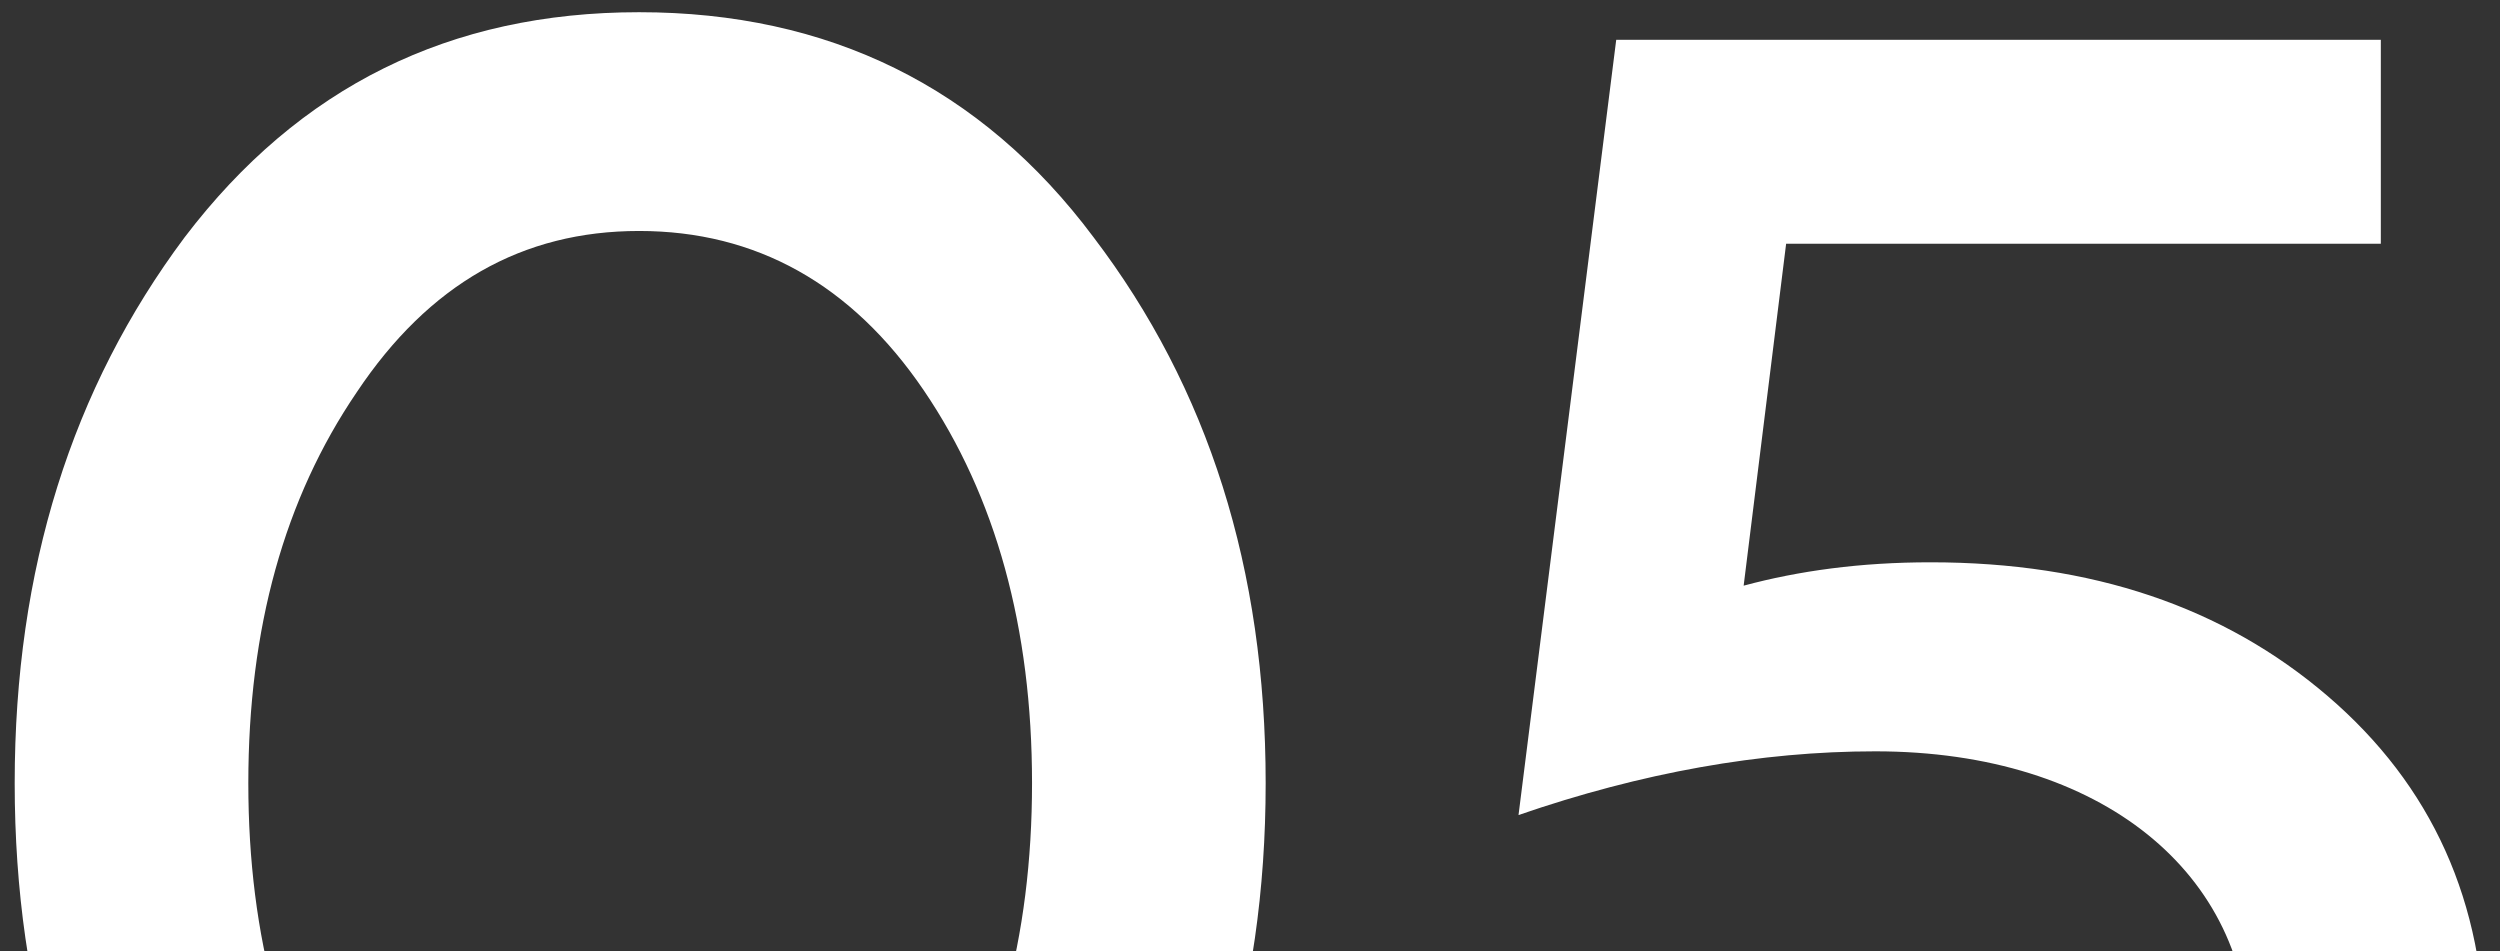<?xml version="1.0" encoding="UTF-8"?> <svg xmlns="http://www.w3.org/2000/svg" width="113" height="43" viewBox="0 0 113 43" fill="none"><rect x="0" y="0" width="113" height="43" fill="#333333" stroke="none"/><path d="M28.888 70.248C20.344 70.248 13.528 66.888 8.344 60.168C3.256 53.352 0.664 45.096 0.664 35.4C0.664 25.704 3.256 17.544 8.344 10.728C13.528 3.912 20.344 0.552 28.888 0.552C37.432 0.552 44.344 3.912 49.432 10.728C54.616 17.544 57.208 25.704 57.208 35.4C57.208 45.096 54.616 53.352 49.432 60.168C44.344 66.888 37.432 70.248 28.888 70.248ZM28.888 60.36C34.168 60.36 38.488 57.96 41.752 53.16C45.016 48.36 46.648 42.408 46.648 35.4C46.648 28.392 45.016 22.44 41.752 17.64C38.488 12.84 34.168 10.44 28.888 10.44C23.608 10.44 19.384 12.84 16.12 17.736C12.856 22.536 11.224 28.392 11.224 35.4C11.224 42.408 12.856 48.264 16.12 53.16C19.384 57.96 23.608 60.36 28.888 60.36ZM84.957 70.248C77.757 70.248 71.421 68.712 66.045 65.64V55.752C71.517 59.112 77.661 60.84 84.477 60.84C89.373 60.84 93.405 59.592 96.669 57.192C100.029 54.696 101.661 51.432 101.661 47.304C101.661 39.528 95.037 33.96 84.765 33.96C79.581 33.96 74.205 34.92 68.637 36.84L73.053 1.8H107.613V11.016H80.733L78.813 26.472C81.309 25.8 84.093 25.416 87.261 25.416C94.557 25.416 100.509 27.432 105.213 31.464C109.917 35.496 112.317 40.776 112.317 47.304C112.317 54.312 109.725 59.88 104.445 64.008C99.261 68.136 92.733 70.248 84.957 70.248Z" fill="white"></path></svg> 